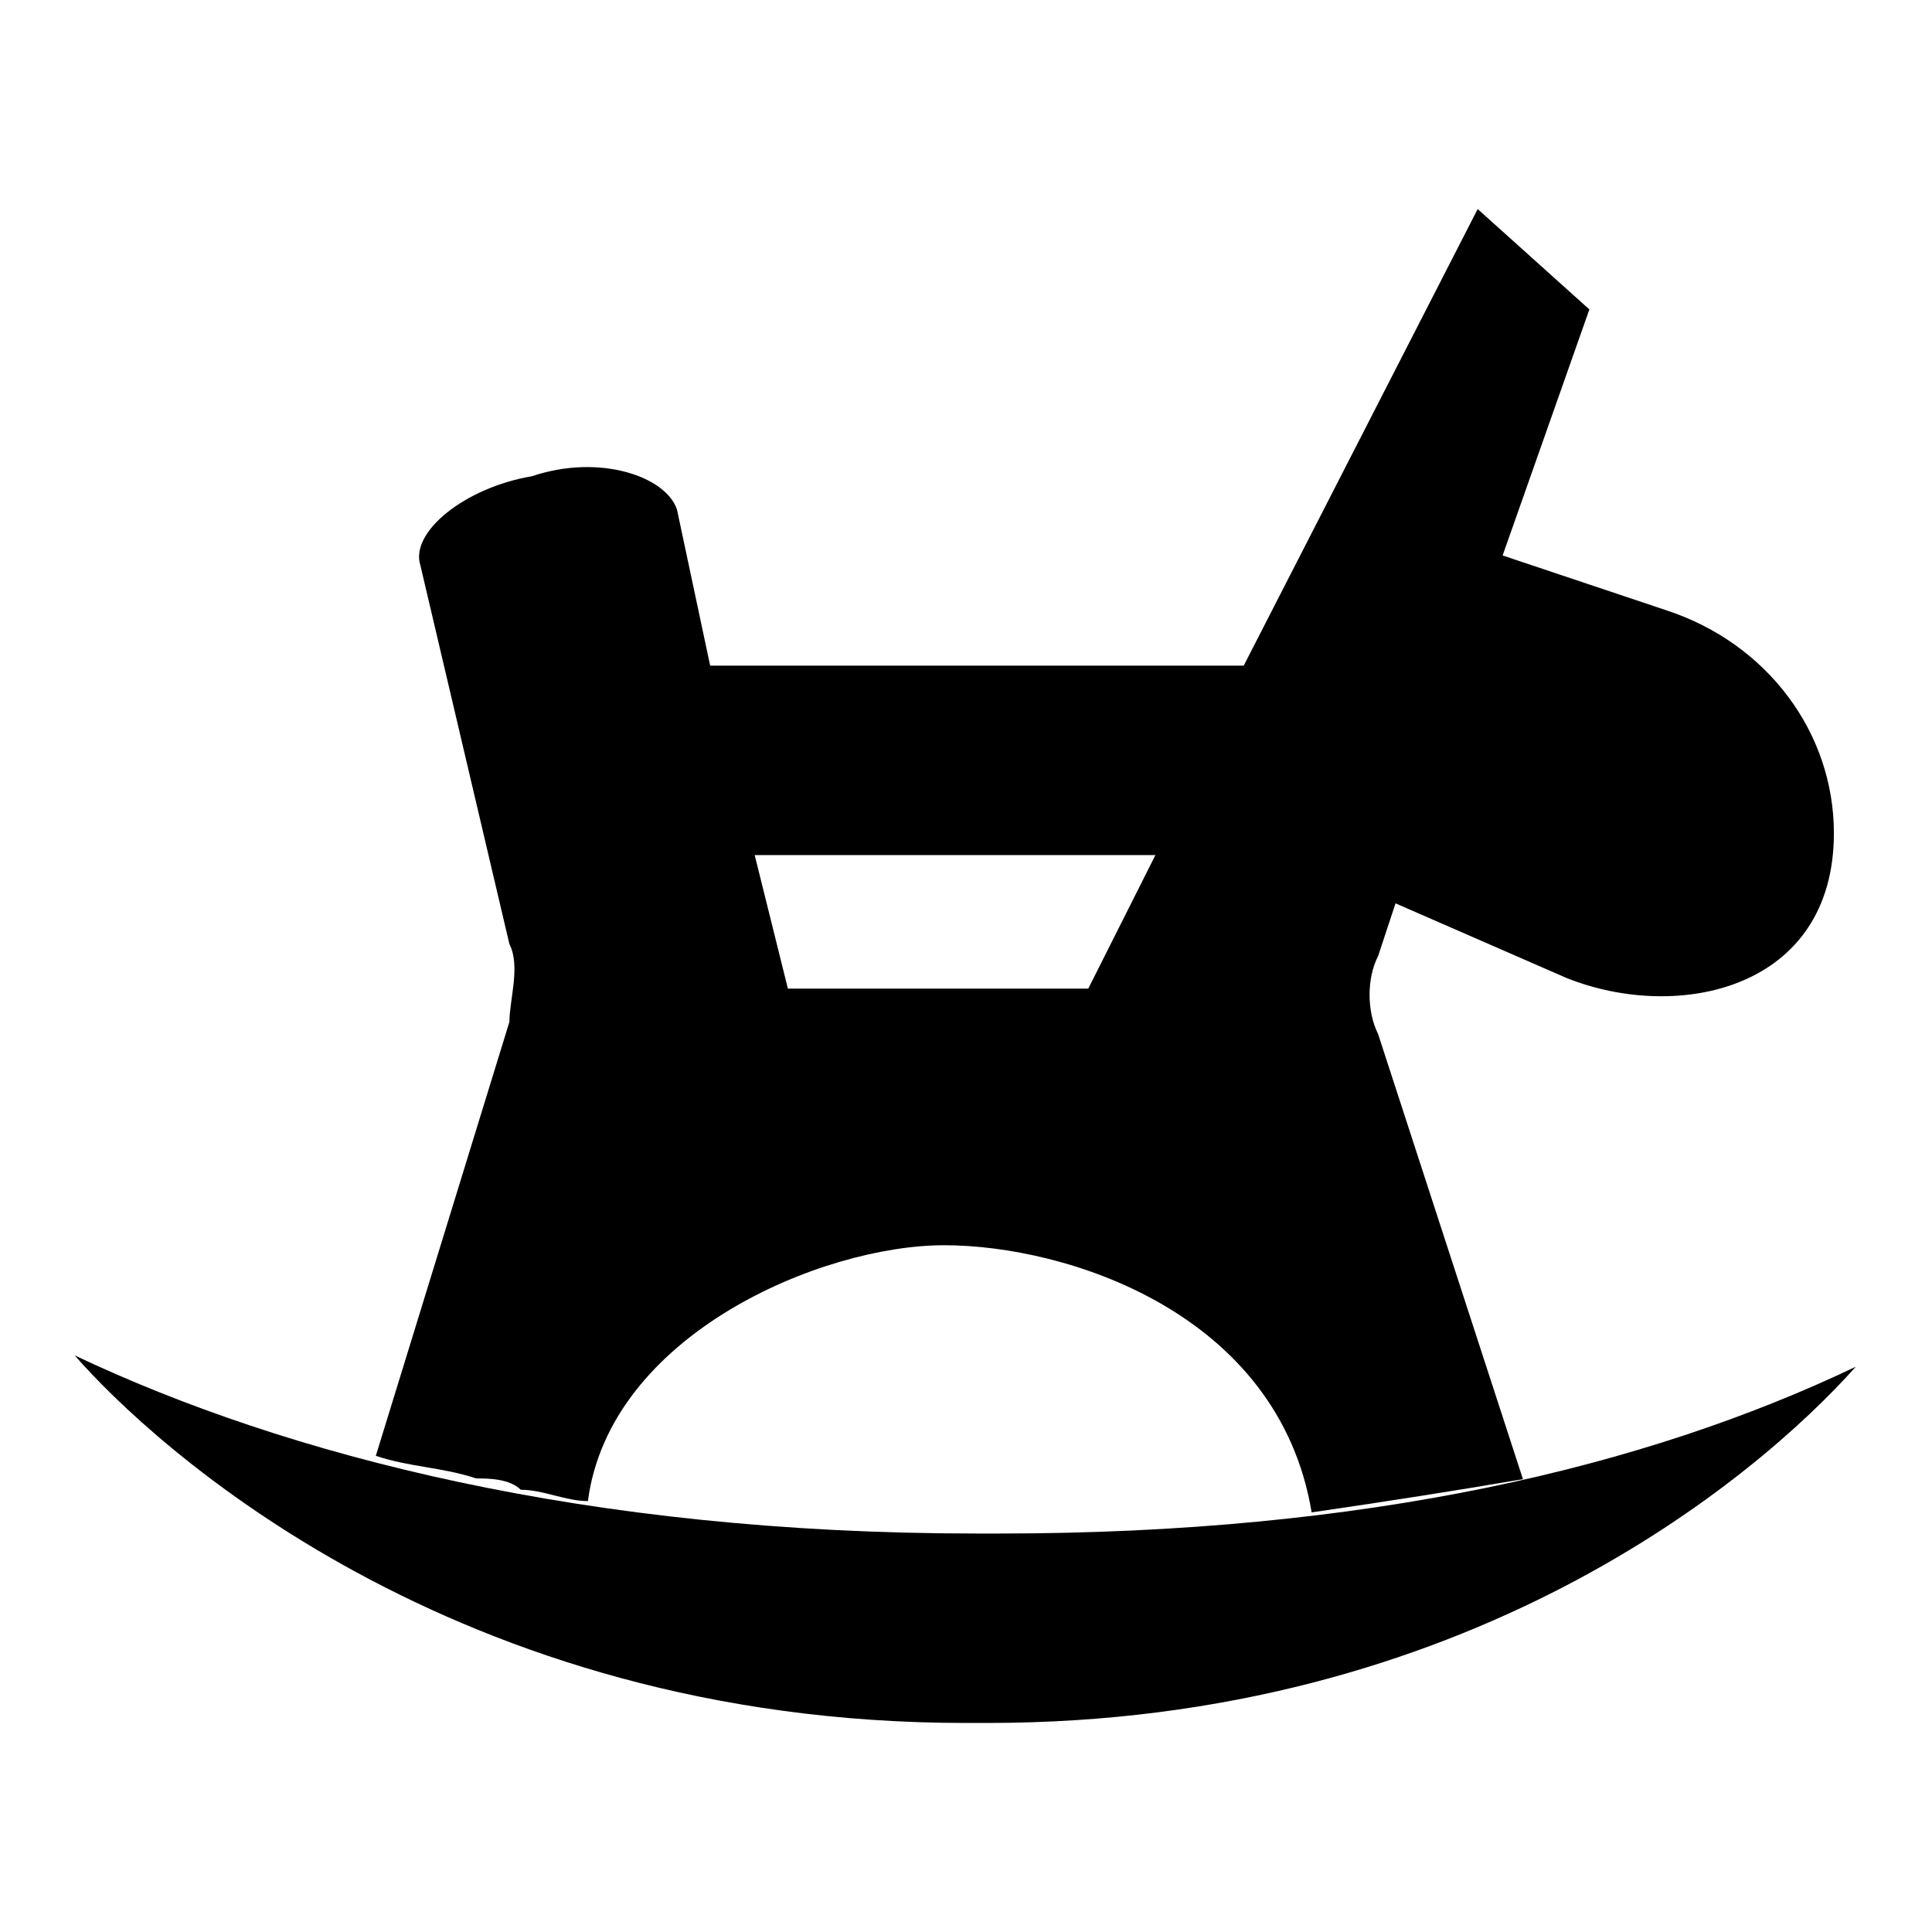 <?xml version="1.0" encoding="utf-8"?>
<!-- Svg Vector Icons : http://www.onlinewebfonts.com/icon -->
<!DOCTYPE svg PUBLIC "-//W3C//DTD SVG 1.1//EN" "http://www.w3.org/Graphics/SVG/1.1/DTD/svg11.dtd">
<svg version="1.1" xmlns="http://www.w3.org/2000/svg" xmlns:xlink="http://www.w3.org/1999/xlink" x="0px" y="0px" viewBox="0 0 256 256" enable-background="new 0 0 256 256" xml:space="preserve">
<g> <path fill="#000000" d="M49.8,192.9c4.4,1.5,8.8,1.5,13.3,3c1.5,0,4.4,0,5.9,1.5c3,0,5.9,1.5,8.9,1.5c2.9-22.1,31-33.9,47.2-33.9 c16.2,0,44.3,8.9,48.7,35.4c10.3-1.5,19.2-2.9,28-4.4l-19.2-59c-1.5-3-1.5-7.4,0-10.3l4.4-13.3l-3,5.9l23.6,10.3 c14.8,5.9,35.4,1.5,35.4-19.2c0-13.3-8.8-25.1-22.1-29.5l-22.1-7.4l-5.9,17.7L210.6,41l-14.8-13.3l-31,60.5H94.1l-4.4-20.7 c-1.5-4.4-10.3-7.4-19.2-4.4c-8.9,1.5-16.2,7.4-14.8,11.8l11.8,50.2c1.5,2.9,0,7.4,0,10.3L49.8,192.9z M153.1,113.3l-8.9,17.7 h-39.8l-4.4-17.7H153.1L153.1,113.3z"/> <path fill="#000000" d="M132.4,203.2h-3c-51.6,0-91.4-10.3-119.5-23.6c10.3,11.8,50.1,48.7,118,48.7h3c63.4,0,101.8-32.4,115-47.2 C218,194.4,181.1,203.2,132.4,203.2z"/></g>
</svg>